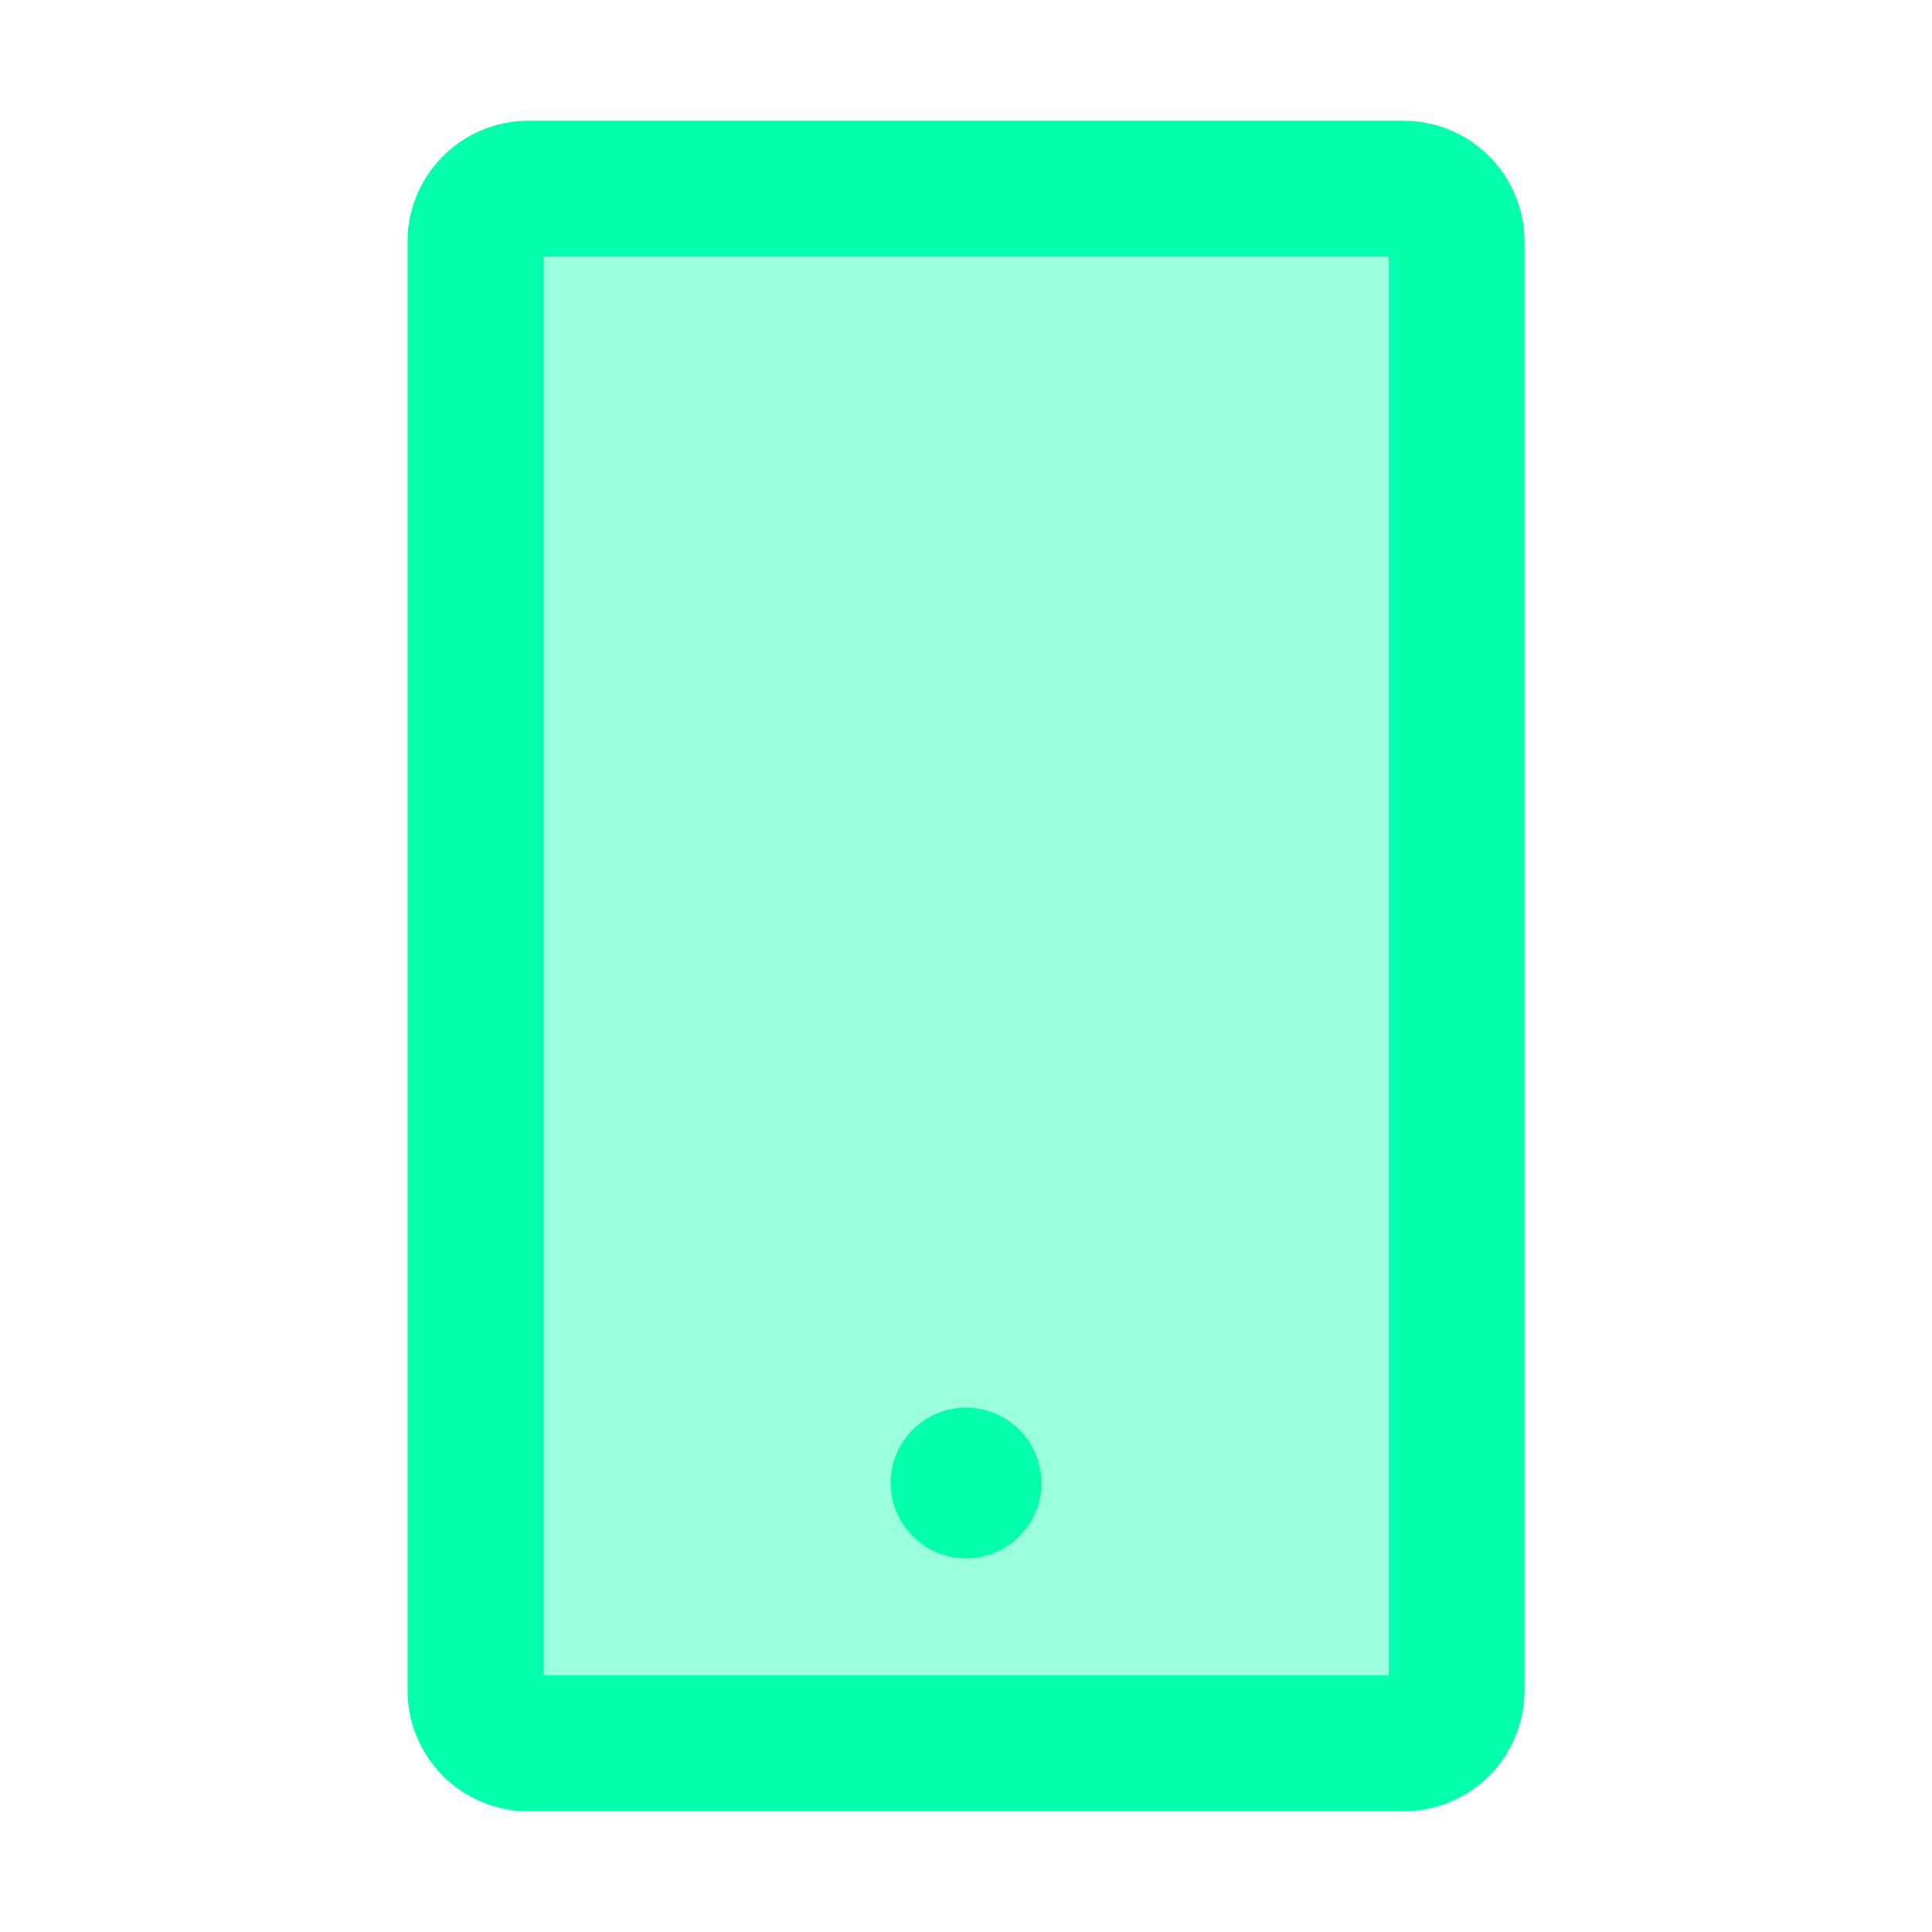 <svg width="62" height="62" viewBox="0 0 62 62" fill="none" xmlns="http://www.w3.org/2000/svg">
<g clip-path="url(#clip0_116_182)">
<g filter="url(#filter0_d_116_182)">
<path d="M45.047 3.875H16.953C14.816 3.875 13.078 5.613 13.078 7.75V54.25C13.078 56.387 14.816 58.125 16.953 58.125H45.047C47.184 58.125 48.922 56.387 48.922 54.25V7.75C48.922 5.613 47.184 3.875 45.047 3.875ZM44.562 53.766H17.438V8.234H44.562V53.766Z" fill="#03FFAB"/>
<path d="M17.438 53.766H44.562V8.234H17.438V53.766ZM31 45.168C32.338 45.168 33.422 46.252 33.422 47.59C33.422 48.928 32.338 50.012 31 50.012C29.662 50.012 28.578 48.928 28.578 47.59C28.578 46.252 29.662 45.168 31 45.168Z" fill="#03FFAB" fill-opacity="0.4"/>
<path d="M28.578 47.59C28.578 48.232 28.833 48.848 29.288 49.302C29.742 49.757 30.358 50.012 31 50.012C31.642 50.012 32.258 49.757 32.712 49.302C33.167 48.848 33.422 48.232 33.422 47.59C33.422 46.947 33.167 46.331 32.712 45.877C32.258 45.423 31.642 45.168 31 45.168C30.358 45.168 29.742 45.423 29.288 45.877C28.833 46.331 28.578 46.947 28.578 47.59Z" fill="#03FFAB"/>
</g>
</g>
<defs>
<filter id="filter0_d_116_182" x="9.078" y="-0.125" width="43.844" height="62.25" filterUnits="userSpaceOnUse" color-interpolation-filters="sRGB">
<feFlood flood-opacity="0" result="BackgroundImageFix"/>
<feColorMatrix in="SourceAlpha" type="matrix" values="0 0 0 0 0 0 0 0 0 0 0 0 0 0 0 0 0 0 127 0" result="hardAlpha"/>
<feOffset/>
<feGaussianBlur stdDeviation="2"/>
<feComposite in2="hardAlpha" operator="out"/>
<feColorMatrix type="matrix" values="0 0 0 0 0.715 0 0 0 0 1 0 0 0 0 0.905 0 0 0 0.5 0"/>
<feBlend mode="plus-lighter" in2="BackgroundImageFix" result="effect1_dropShadow_116_182"/>
<feBlend mode="normal" in="SourceGraphic" in2="effect1_dropShadow_116_182" result="shape"/>
</filter>
<clipPath id="clip0_116_182">
<rect width="62" height="62" fill="white"/>
</clipPath>
</defs>
</svg>
